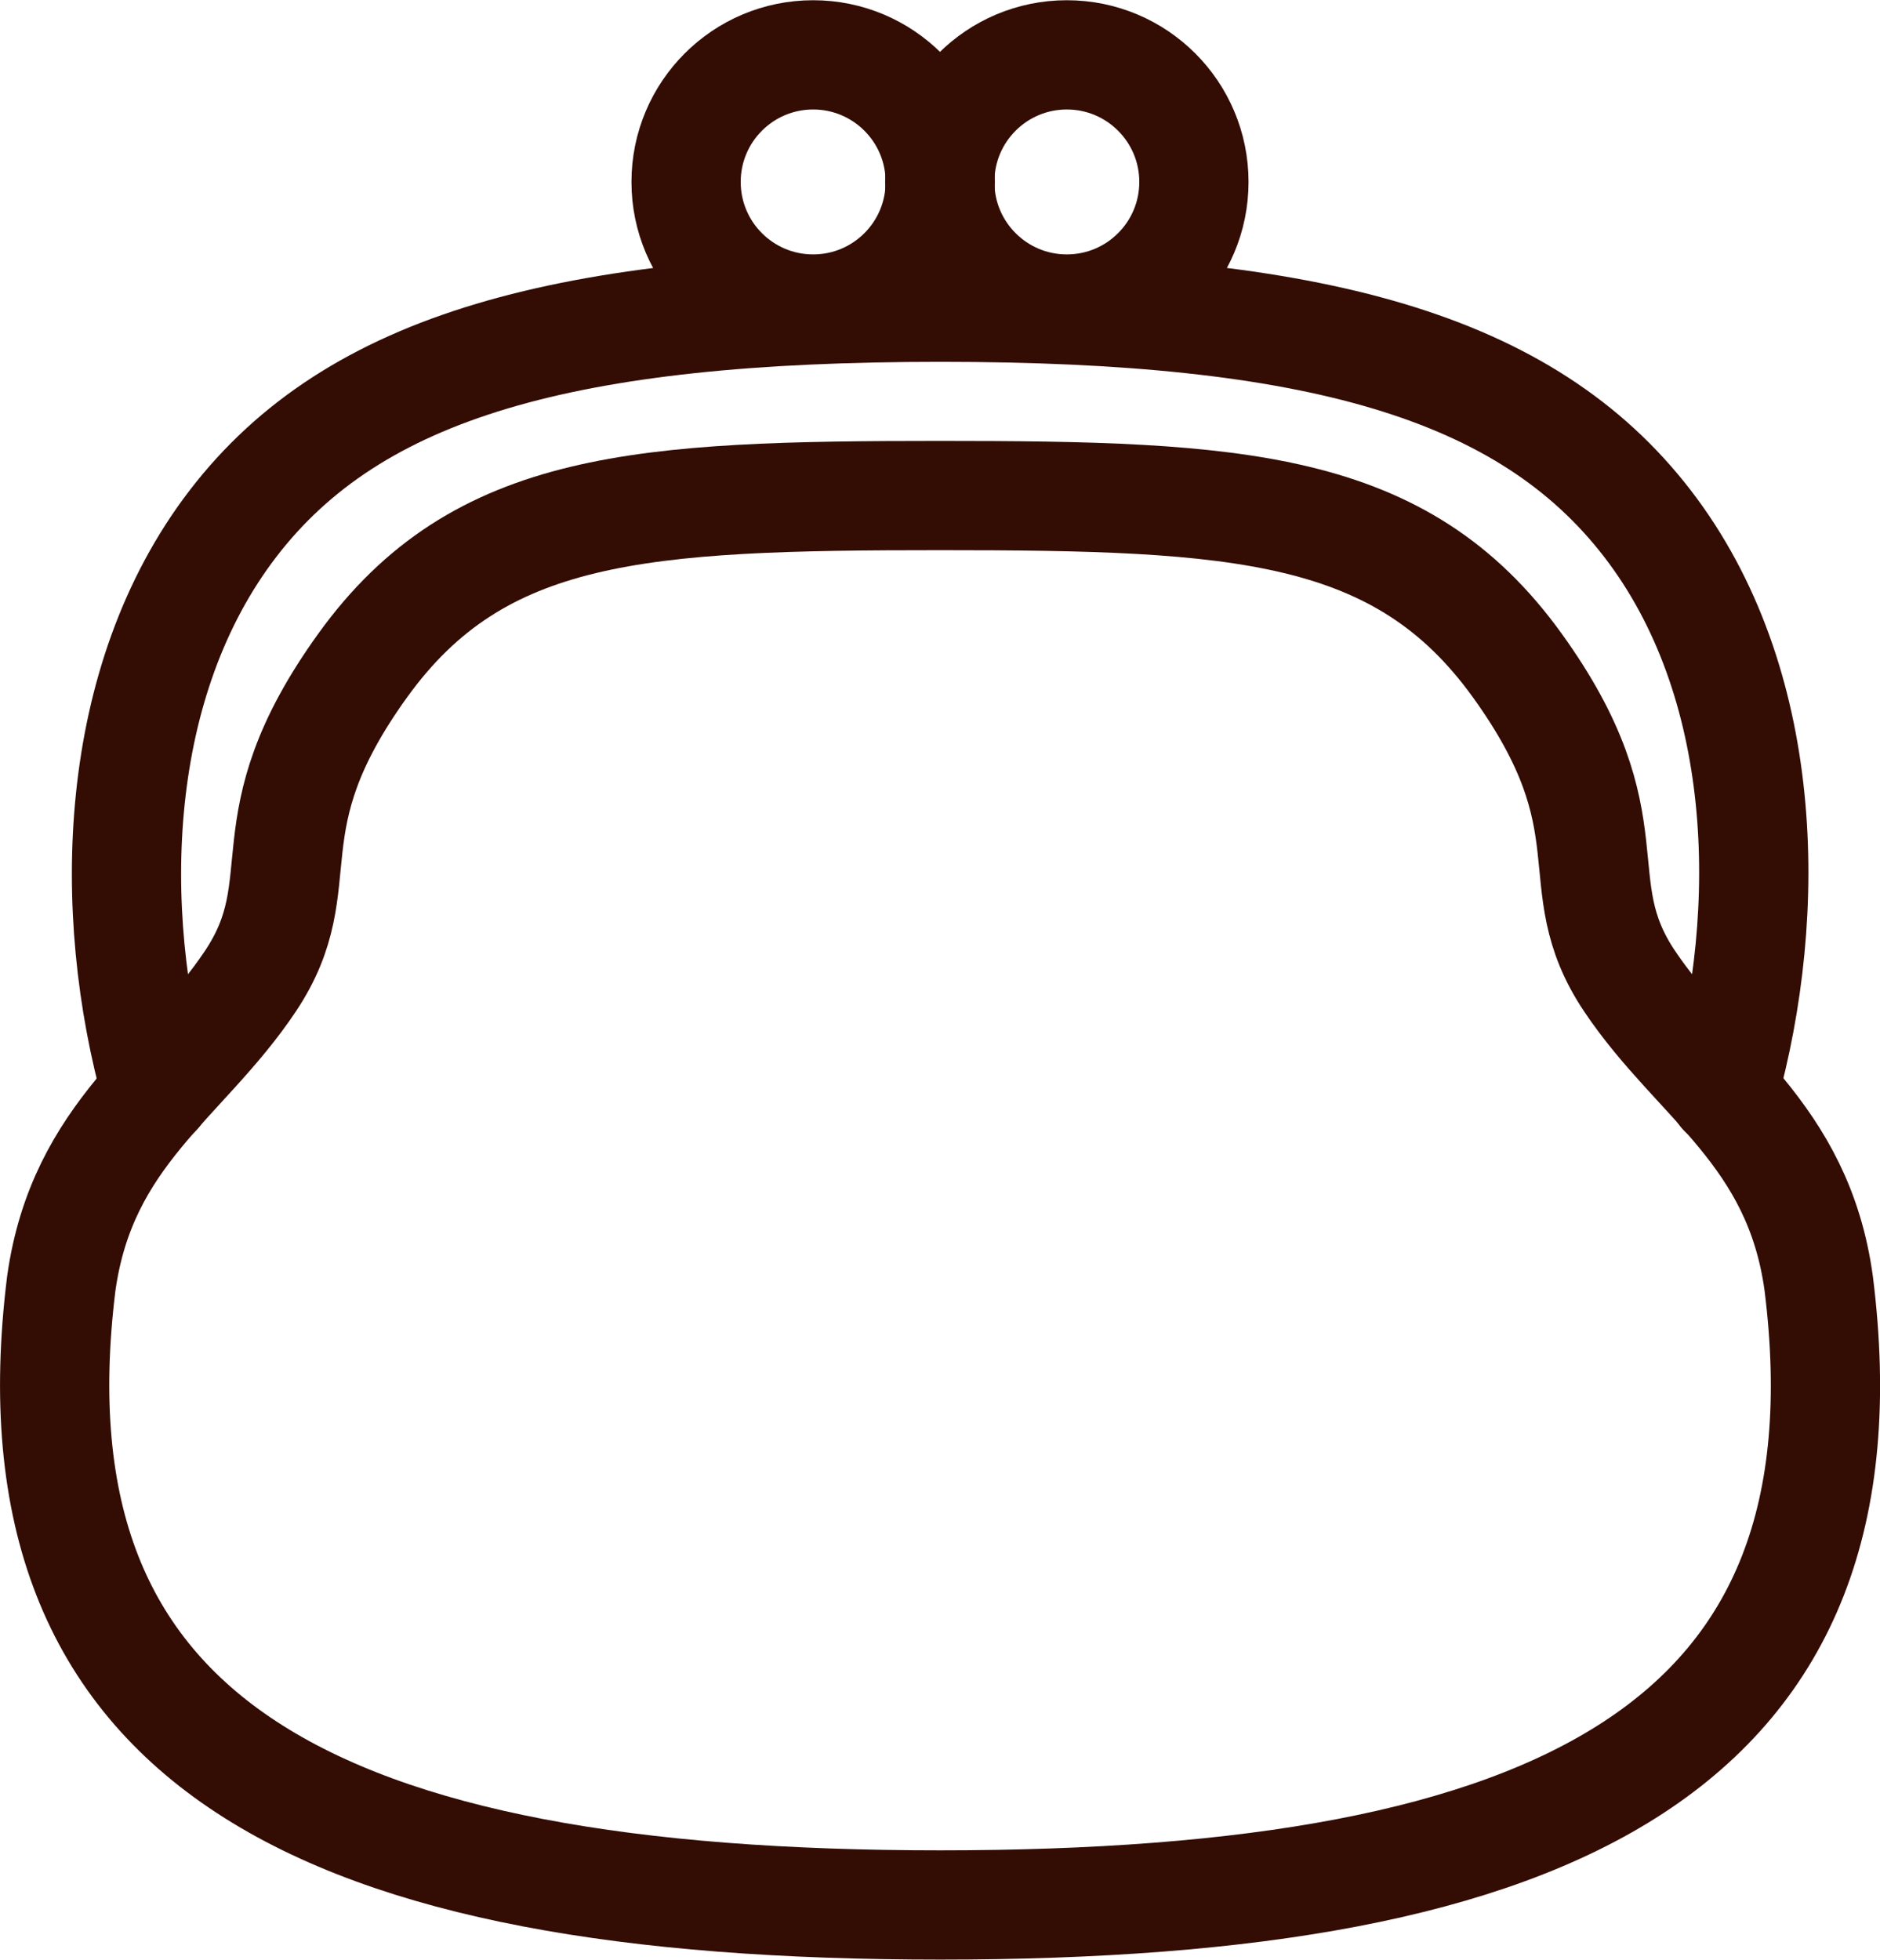 <svg id="レイヤー_1" data-name="レイヤー 1" xmlns="http://www.w3.org/2000/svg" viewBox="0 0 41.13 42.87"><defs><style>.cls-1{fill:none;stroke:#330c04;stroke-linecap:round;stroke-linejoin:round;stroke-width:2.39px;}</style></defs><title>TOP</title><path class="cls-1" d="M20.57,10.84c-6.54,0-10.09.19-12.63,3.71s-1,4.72-2.46,6.91S1.8,24.78,1.34,28.08C.09,38.17,7,41.67,20.57,41.67s20.48-3.5,19.22-13.59c-.45-3.3-2.68-4.44-4.14-6.62s.08-3.39-2.46-6.91S27.1,10.84,20.57,10.84Z"/><path class="cls-1" d="M37.7,23.9c1.12-4,1-9-1.66-12.45S28.75,6.72,20.57,6.72,7.75,8,5.1,11.45,2.31,19.91,3.43,23.9"/><circle class="cls-1" cx="17.79" cy="3.98" r="2.78"/><circle class="cls-1" cx="23.34" cy="3.98" r="2.78"/></svg>